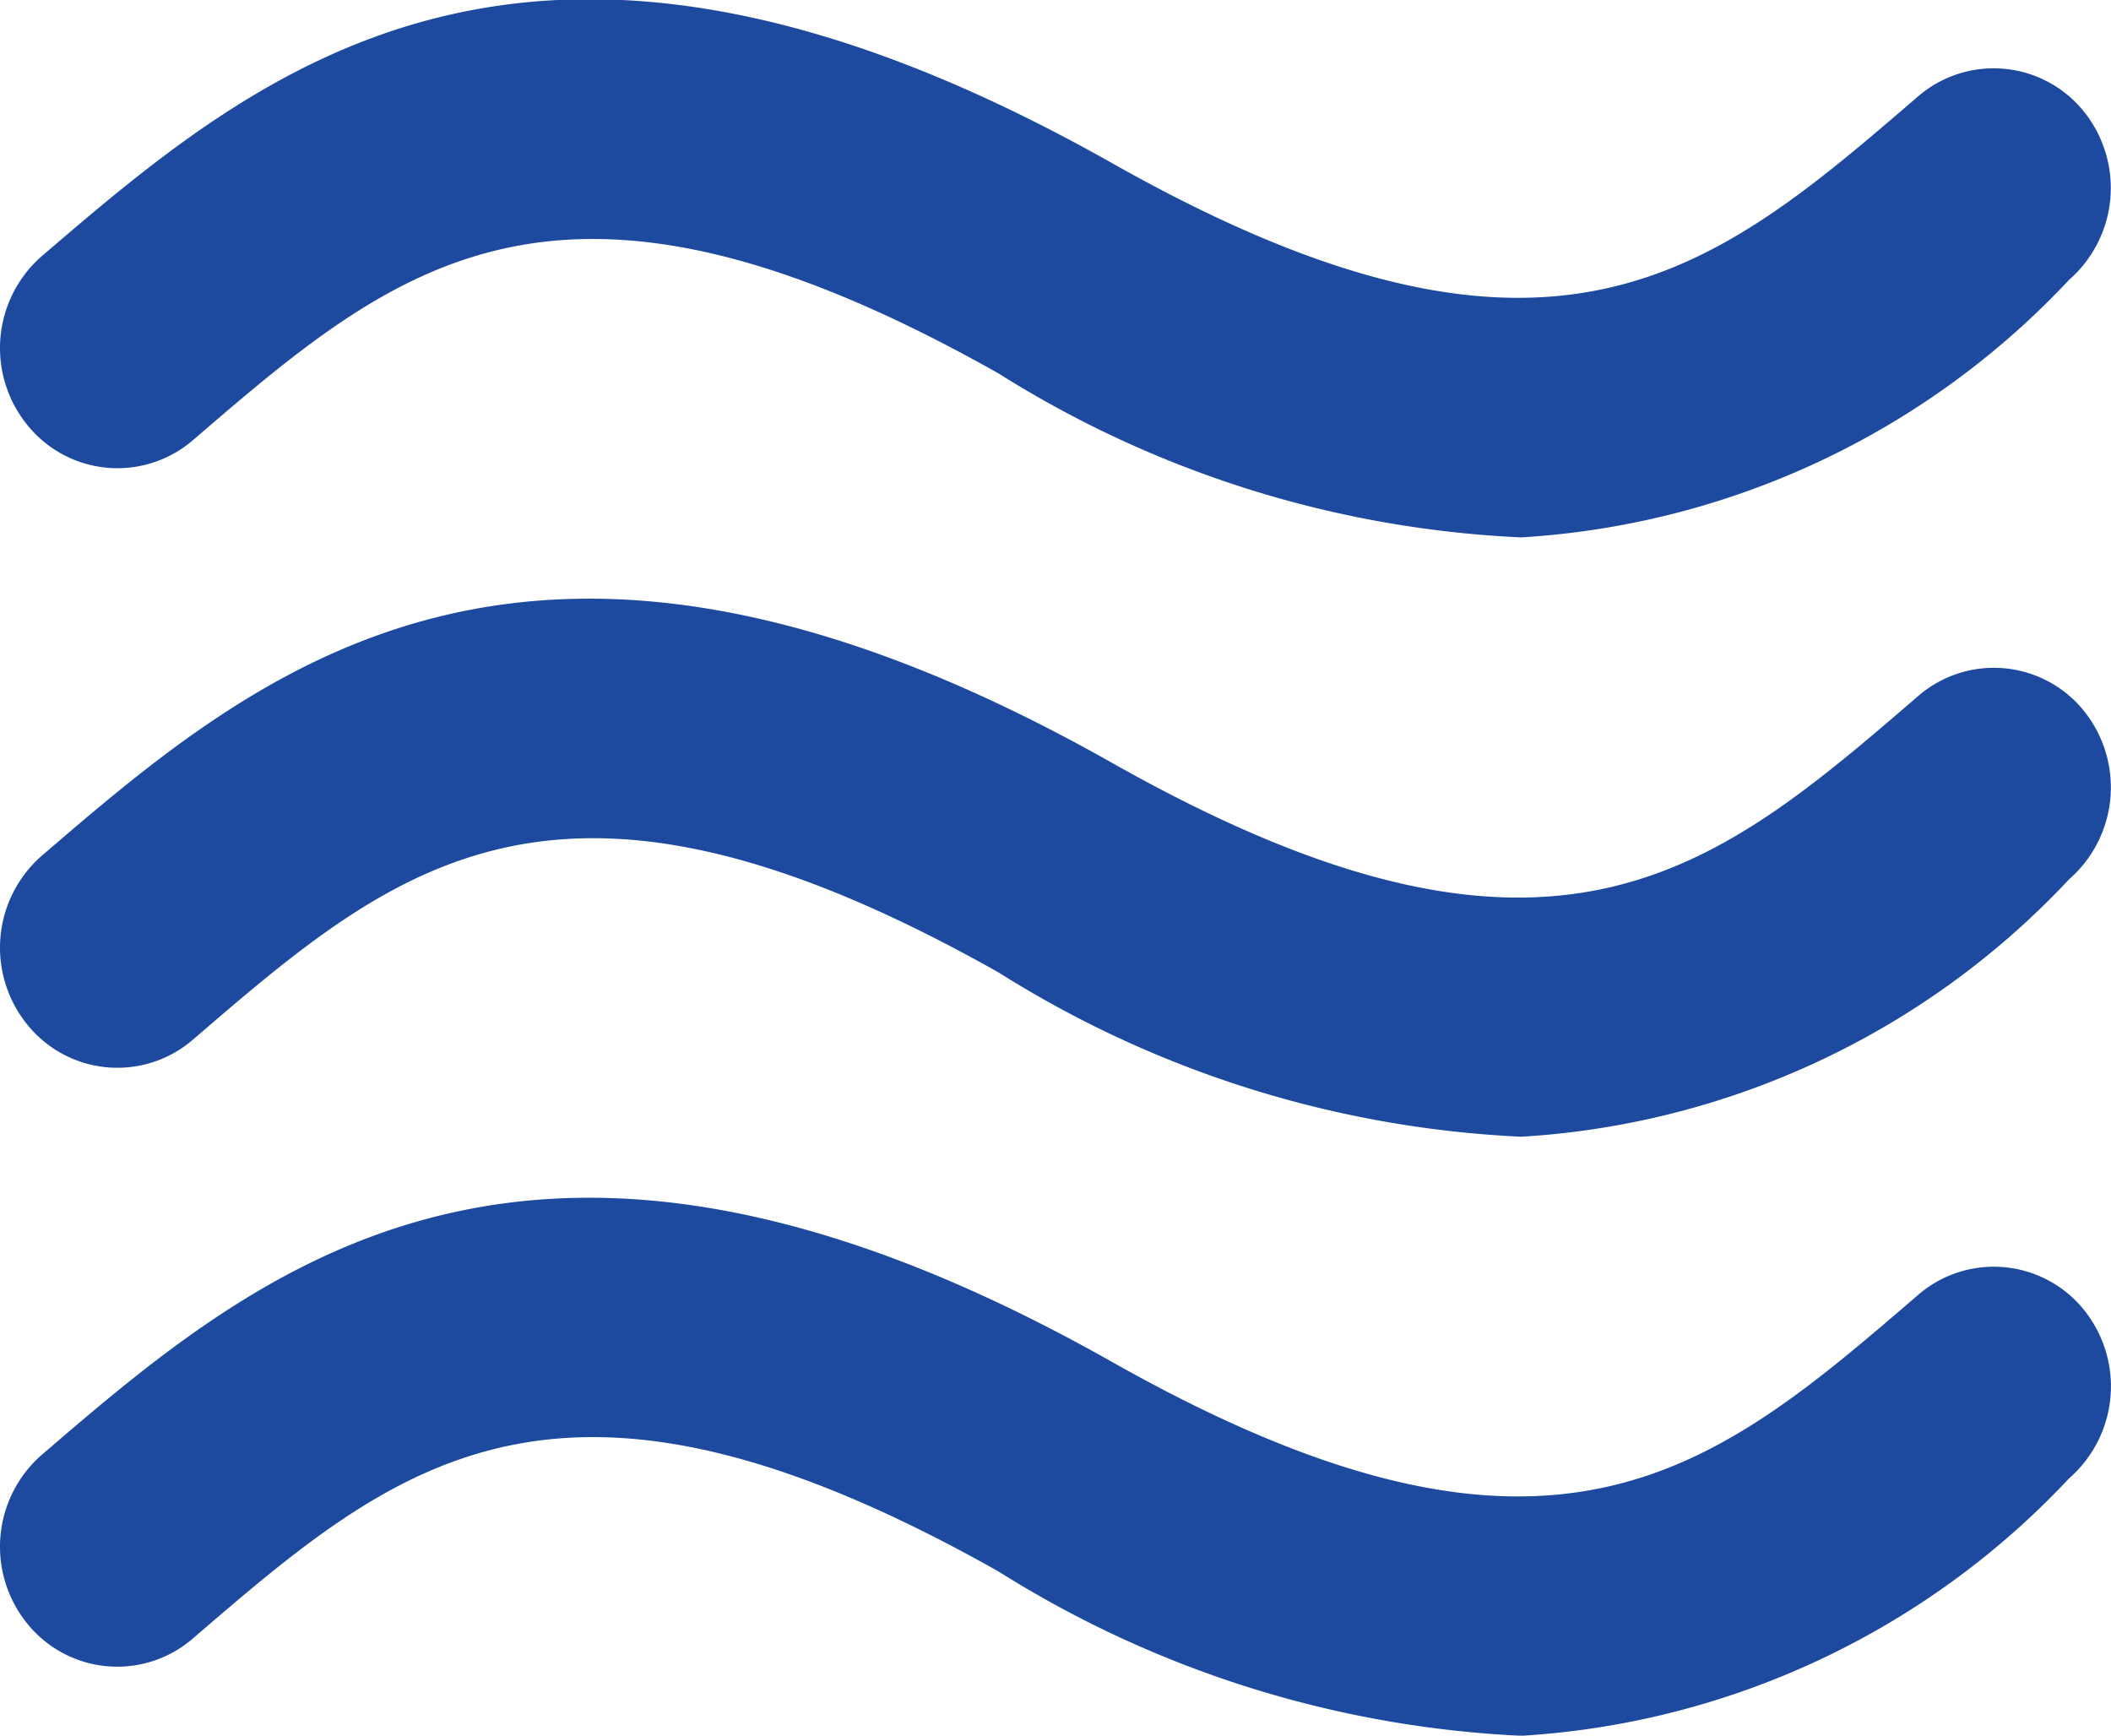 <svg xmlns="http://www.w3.org/2000/svg" width="15.571" height="12.803" viewBox="0 0 15.571 12.803">
  <path id="Icon_metro-air" data-name="Icon metro-air" d="M5.534,8.8c1.511-1.3,2.7-2.323,5.944-.493a7.9,7.9,0,0,0,3.855,1.209,6.029,6.029,0,0,0,4.041-1.9.9.9,0,0,0,.106-1.245.854.854,0,0,0-1.22-.108c-1.51,1.3-2.7,2.325-5.944.493-4.28-2.416-6.285-.695-7.9.689a.9.9,0,0,0-.1,1.245A.853.853,0,0,0,5.534,8.8ZM18.26,10.687c-1.51,1.3-2.7,2.325-5.944.493-4.28-2.418-6.285-.7-7.9.688a.9.9,0,0,0-.1,1.245.852.852,0,0,0,1.219.108c1.511-1.3,2.7-2.324,5.944-.495a7.907,7.907,0,0,0,3.855,1.211,6.023,6.023,0,0,0,4.041-1.9.9.9,0,0,0,.106-1.244.853.853,0,0,0-1.22-.107Zm0,4.417c-1.51,1.3-2.7,2.325-5.944.495-4.28-2.418-6.285-.7-7.9.688a.9.9,0,0,0-.1,1.245.852.852,0,0,0,1.219.106c1.511-1.3,2.7-2.323,5.944-.493a7.926,7.926,0,0,0,3.855,1.211,6.031,6.031,0,0,0,4.041-1.9.9.9,0,0,0,.106-1.245.854.854,0,0,0-1.22-.108Z" transform="translate(-4.112 -5.552)" fill="#1d4a9f"/>
</svg>
